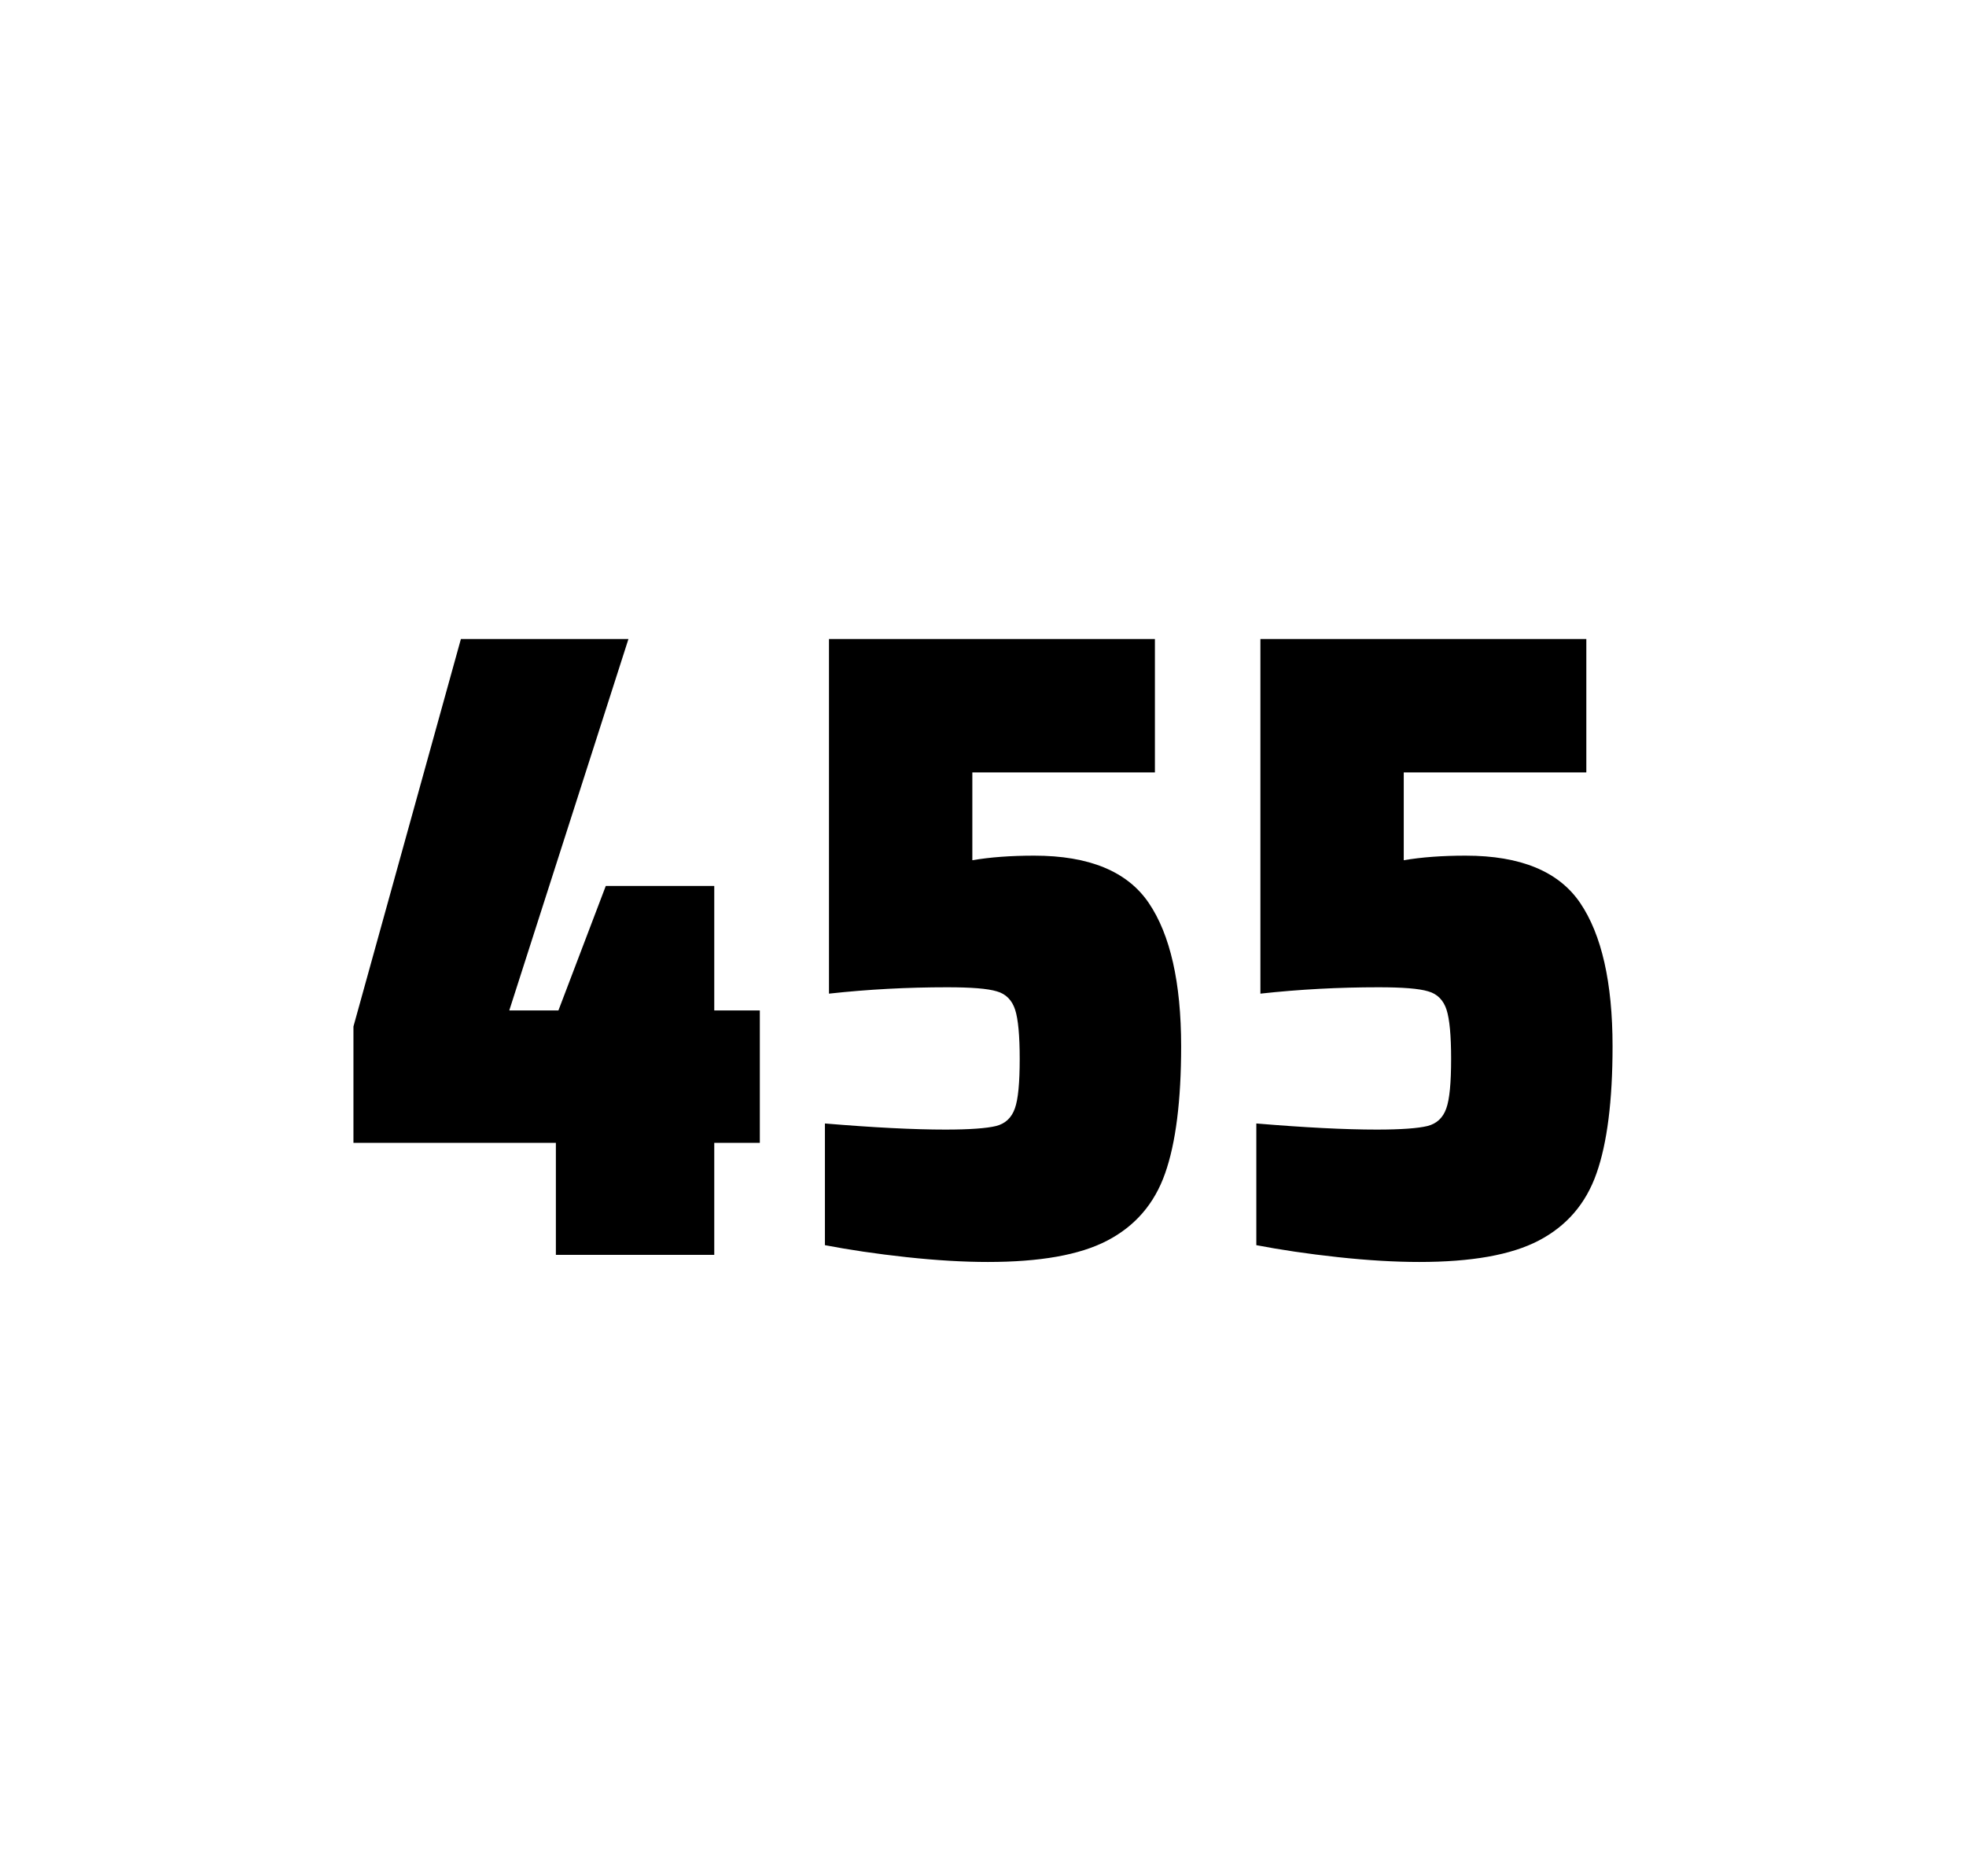 <?xml version="1.0" encoding="utf-8"?>
<svg version="1.1" id="wrapper" x="0px" y="0px" viewBox="0 0 772.1 737" style="enable-background:new 0 0 772.1 737;" xmlns="http://www.w3.org/2000/svg">
  <style type="text/css">
	.st0{fill:none;}
</style>
  <path id="frame" class="st0" d="M 1.5 0 L 770.5 0 C 771.3 0 772 0.7 772 1.5 L 772 735.4 C 772 736.2 771.3 736.9 770.5 736.9 L 1.5 736.9 C 0.7 736.9 0 736.2 0 735.4 L 0 1.5 C 0 0.7 0.7 0 1.5 0 Z"/>
  <g id="numbers"><path id="four" d="M 218.308 492.9 L 218.308 448.9 L 138.808 448.9 L 138.808 403.2 L 181.008 251 L 246.808 251 L 200.008 396.9 L 219.308 396.9 L 237.908 348 L 280.508 348 L 280.508 396.9 L 298.408 396.9 L 298.408 448.9 L 280.508 448.9 L 280.508 492.9 L 218.308 492.9 Z"/><path id="five" d="M 371.264 443.7 C 380.864 443.7 387.464 443.2 391.164 442.3 C 394.764 441.4 397.264 439.1 398.564 435.4 C 399.864 431.8 400.464 425.3 400.464 415.9 C 400.464 406.8 399.864 400.3 398.664 396.6 C 397.464 392.9 395.064 390.4 391.464 389.4 C 387.864 388.3 381.364 387.8 371.964 387.8 C 356.464 387.8 341.064 388.6 325.564 390.3 L 325.564 251 L 453.564 251 L 453.564 303.4 L 381.864 303.4 L 381.864 337.9 C 388.864 336.7 396.964 336.1 406.164 336.1 C 427.764 336.1 442.764 342.3 451.164 354.7 C 459.564 367.1 463.864 385.9 463.864 411 C 463.864 432.3 461.764 449 457.564 460.9 C 453.364 472.9 445.764 481.6 434.864 487.3 C 423.964 493 408.264 495.7 387.964 495.7 C 378.564 495.7 367.964 495.1 355.964 493.8 C 343.964 492.5 333.364 490.9 323.964 489.1 L 323.964 441.3 C 343.064 442.9 358.864 443.7 371.264 443.7 Z"/><path id="five" d="M 540.692 443.7 C 550.292 443.7 556.892 443.2 560.592 442.3 C 564.192 441.4 566.692 439.1 567.992 435.4 C 569.292 431.8 569.892 425.3 569.892 415.9 C 569.892 406.8 569.292 400.3 568.092 396.6 C 566.892 392.9 564.492 390.4 560.892 389.4 C 557.292 388.3 550.792 387.8 541.392 387.8 C 525.892 387.8 510.492 388.6 494.992 390.3 L 494.992 251 L 622.992 251 L 622.992 303.4 L 551.292 303.4 L 551.292 337.9 C 558.292 336.7 566.392 336.1 575.592 336.1 C 597.192 336.1 612.192 342.3 620.592 354.7 C 628.992 367.1 633.292 385.9 633.292 411 C 633.292 432.3 631.192 449 626.992 460.9 C 622.792 472.9 615.192 481.6 604.292 487.3 C 593.392 493 577.692 495.7 557.392 495.7 C 547.992 495.7 537.392 495.1 525.392 493.8 C 513.392 492.5 502.792 490.9 493.392 489.1 L 493.392 441.3 C 512.492 442.9 528.292 443.7 540.692 443.7 Z"/></g>
</svg>
